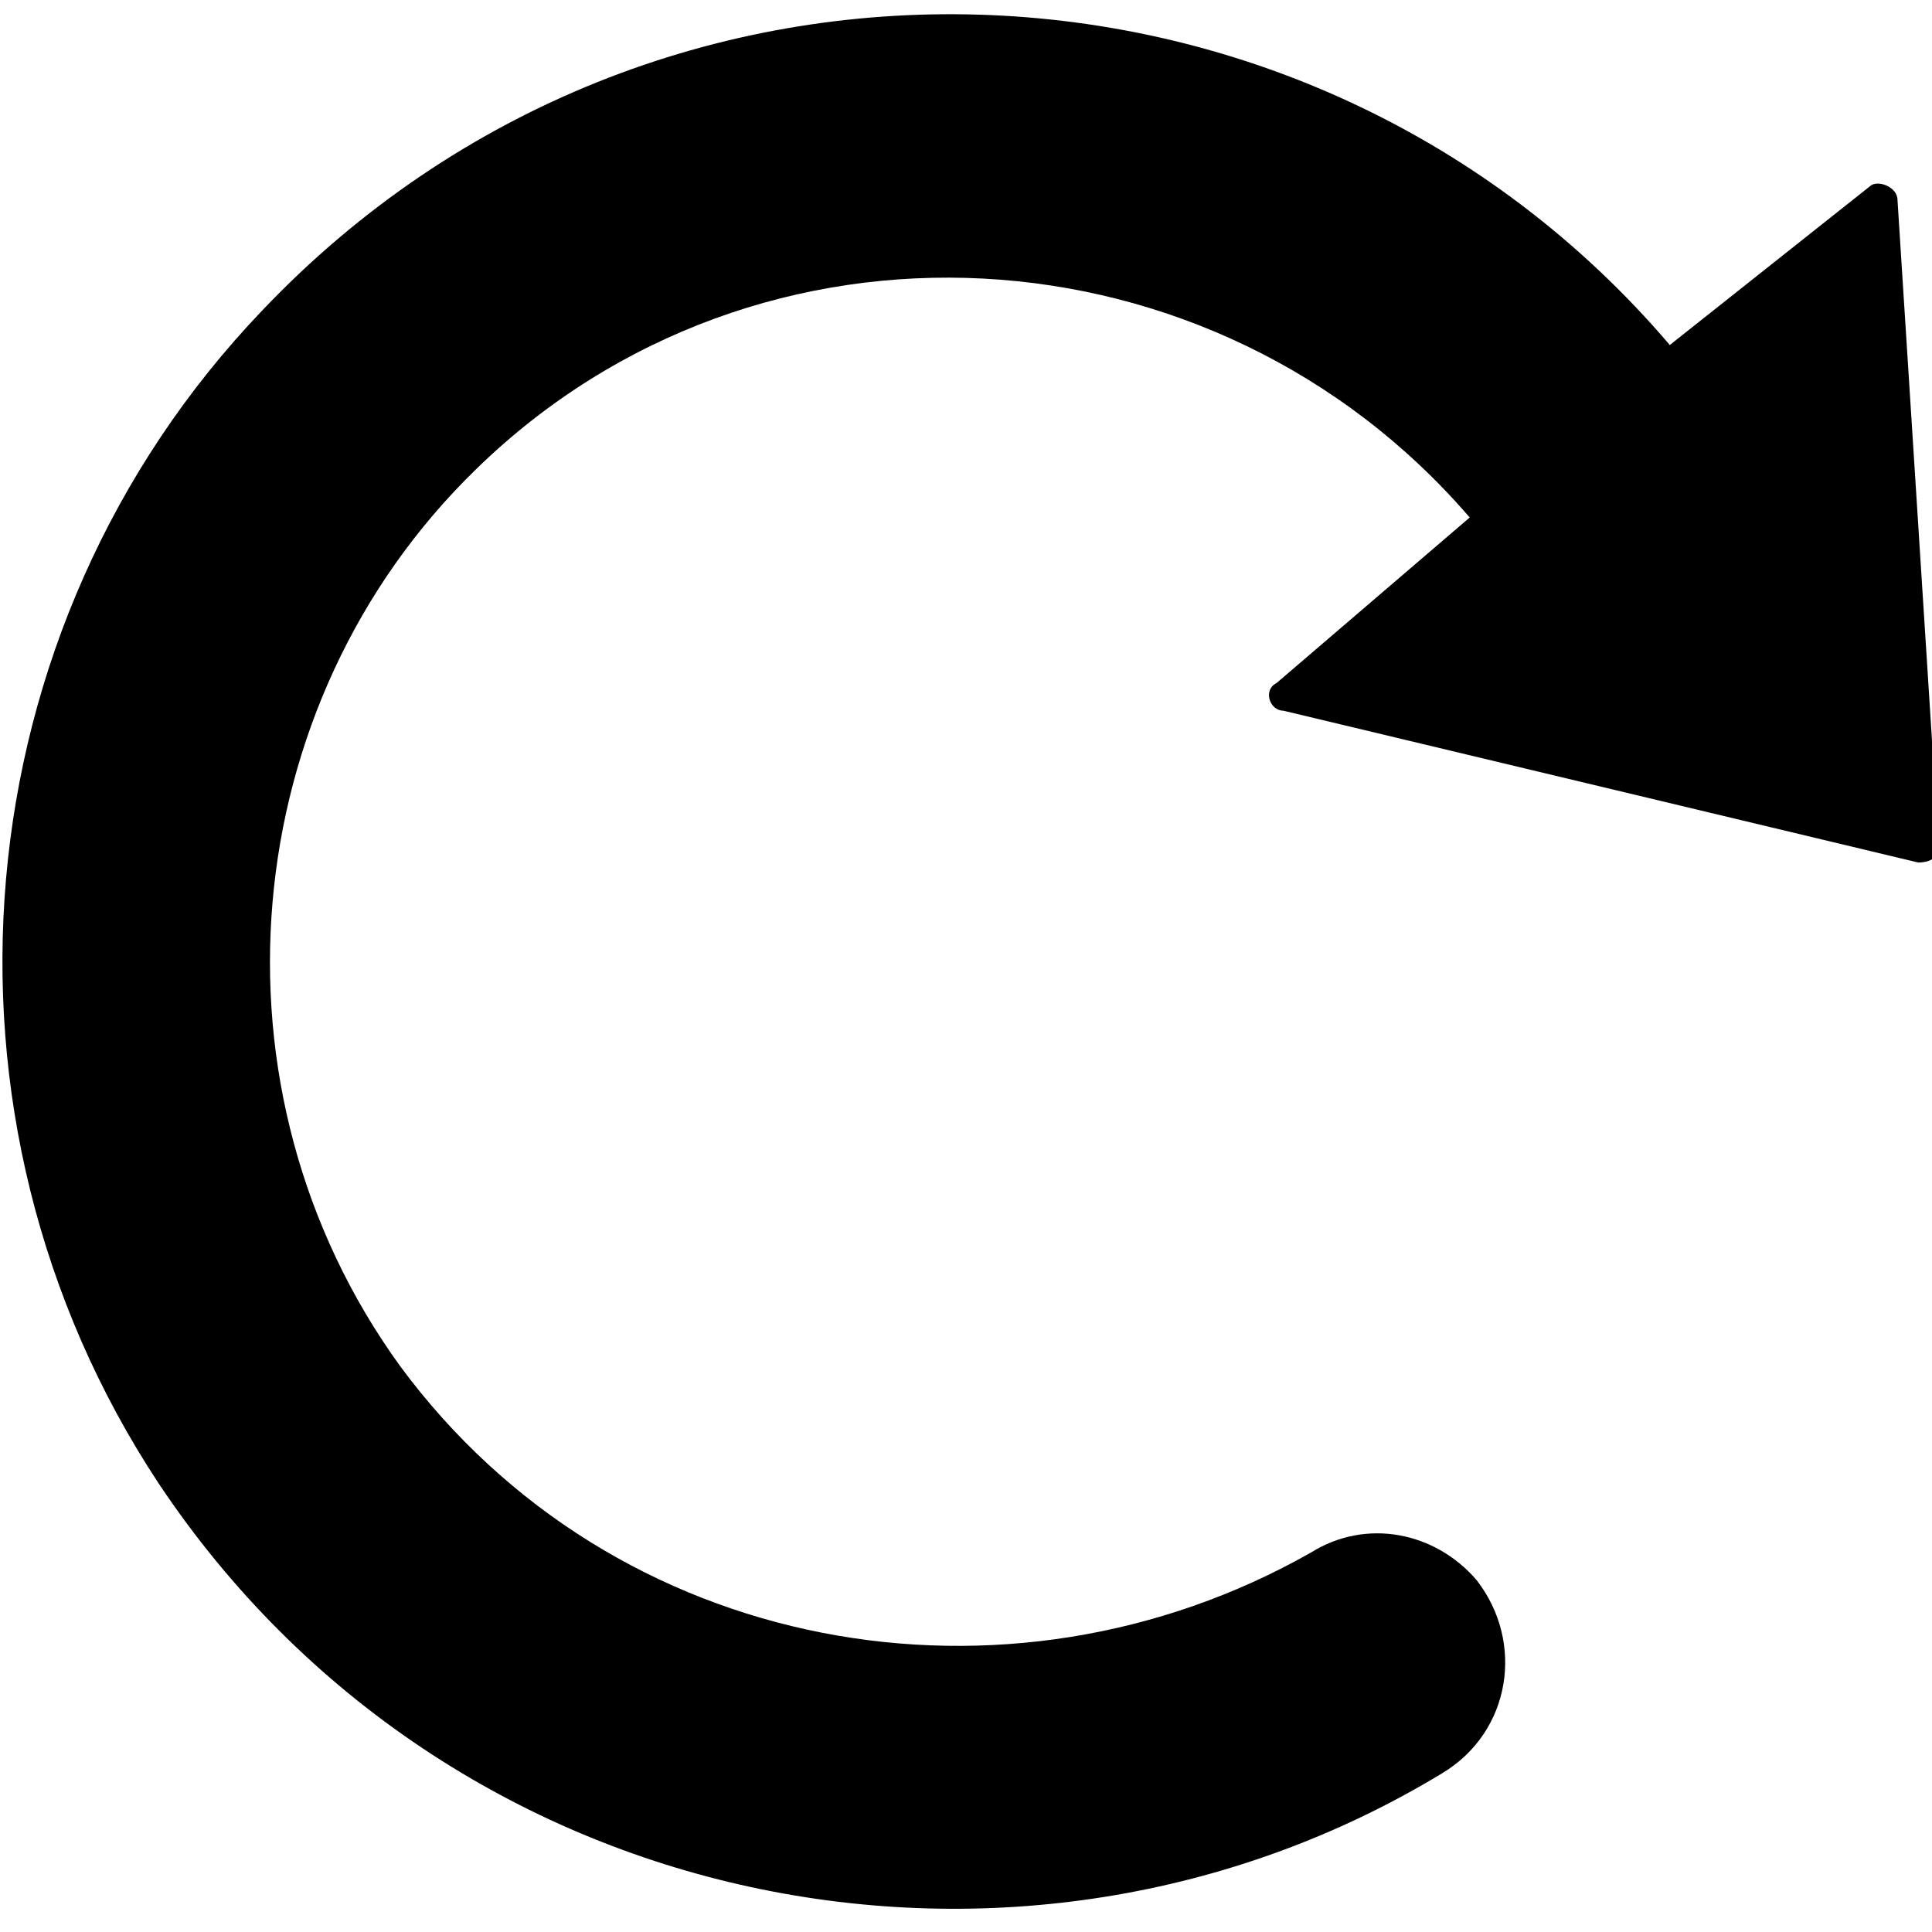 <?xml version="1.0" encoding="utf-8"?>
<!-- Generator: Adobe Illustrator 23.1.0, SVG Export Plug-In . SVG Version: 6.00 Build 0)  -->
<svg version="1.1" id="Capa_1" xmlns="http://www.w3.org/2000/svg" xmlns:xlink="http://www.w3.org/1999/xlink" x="0px" y="0px"
	 viewBox="0 0 28 28" style="enable-background:new 0 0 28 28;" xml:space="preserve" width="24" height="24">
<g>
	<path d="M20.9,25.7c1-0.6,1.2-1.9,0.5-2.8c-0.6-0.7-1.6-0.9-2.4-0.4C14.6,25,8.9,24,5.8,19.8c-2.9-4-2.4-9.6,1.1-13
		c4.1-4,10.7-3.6,14.4,0.7l-2.8,2.4c-0.2,0.1-0.1,0.4,0.1,0.4l9.2,2.2c0.2,0,0.3-0.1,0.3-0.2l-0.6-9.4c0-0.2-0.3-0.3-0.4-0.2L24.2,5
		C19-1.1,9.5-1.5,3.8,4.5c-4.4,4.6-5,11.7-1.5,17C6.5,27.8,14.8,29.4,20.9,25.7z"/>
</g>
</svg>
